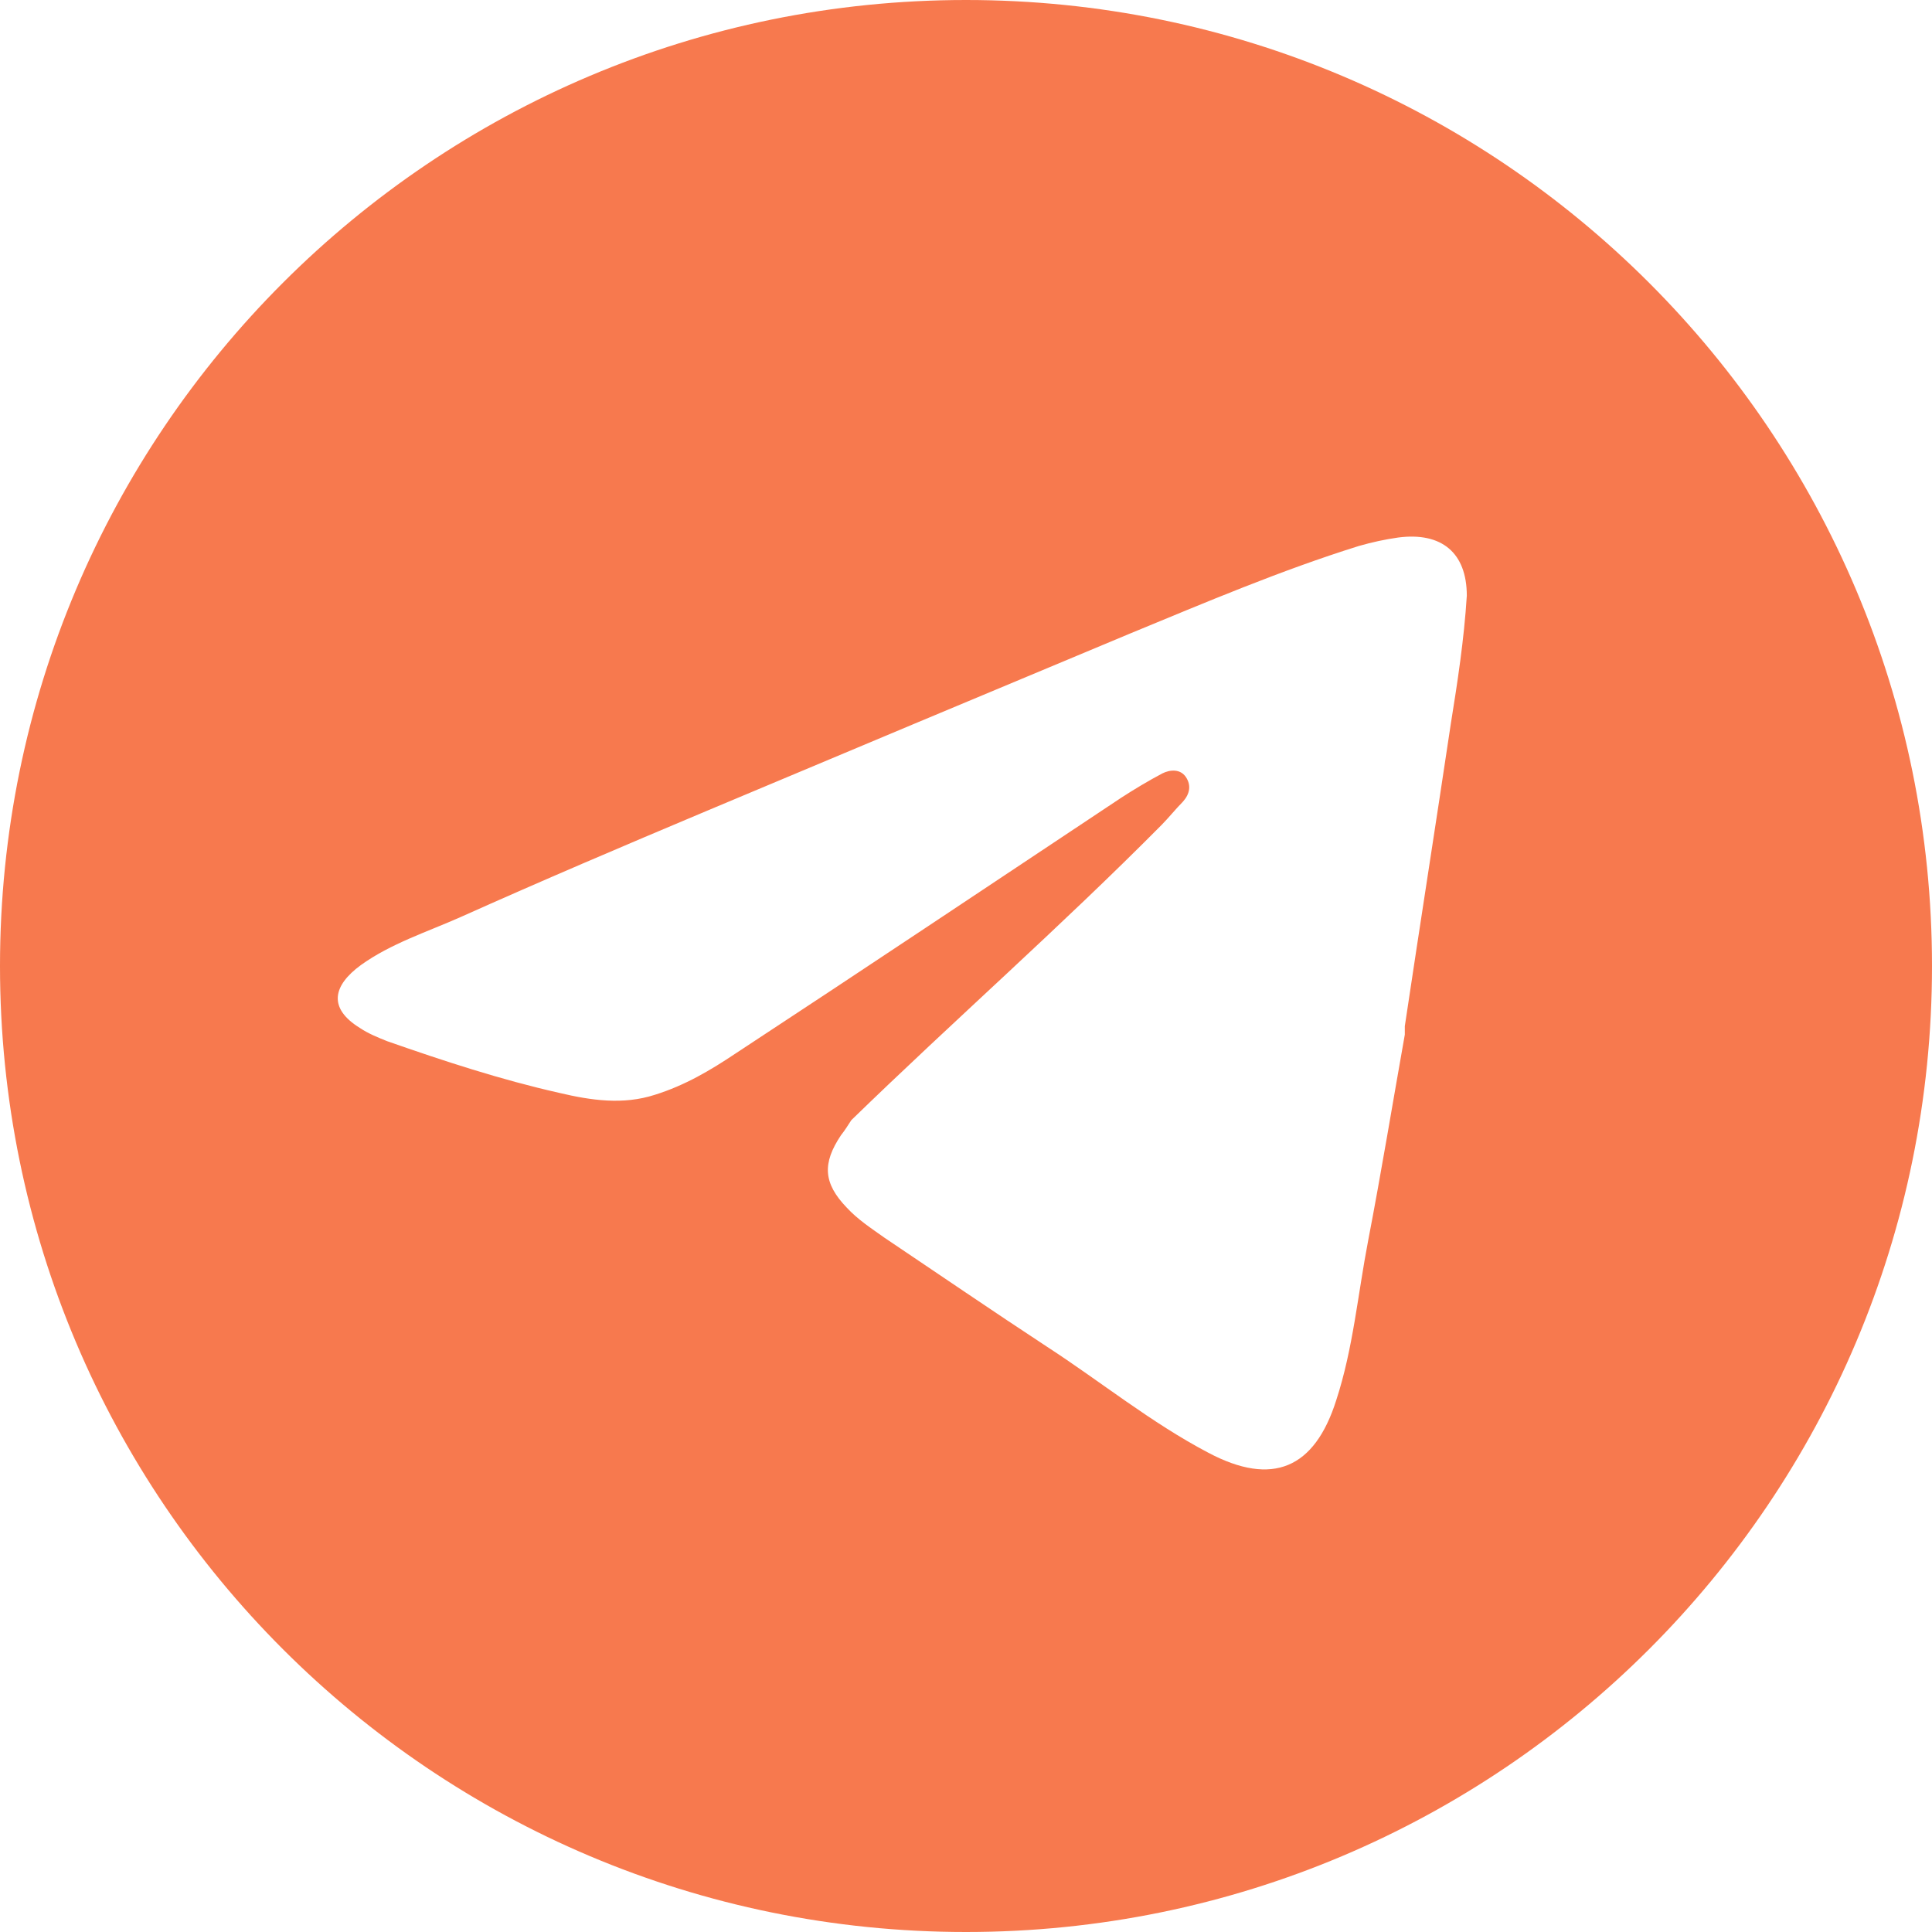 <?xml version="1.0" encoding="UTF-8"?> <svg xmlns="http://www.w3.org/2000/svg" width="23" height="23" viewBox="0 0 23 23" fill="none"> <path d="M11.5 0C5.146 0 0 5.146 0 11.5C0 17.854 5.146 23 11.5 23C17.854 23 23 17.854 23 11.5C23 5.146 17.854 0 11.5 0ZM17.272 8.614C17.093 9.811 16.903 11.019 16.724 12.216C16.724 12.249 16.724 12.283 16.724 12.317C16.579 13.133 16.445 13.95 16.288 14.767C16.165 15.404 16.109 16.053 15.908 16.668C15.65 17.485 15.147 17.698 14.386 17.295C13.704 16.937 13.1 16.445 12.462 16.031C11.813 15.605 11.176 15.169 10.527 14.733C10.37 14.621 10.213 14.52 10.079 14.375C9.8 14.084 9.788 13.849 10.012 13.514C10.057 13.458 10.091 13.402 10.135 13.335C11.355 12.149 12.63 11.03 13.827 9.822C13.916 9.732 13.995 9.632 14.084 9.542C14.162 9.453 14.185 9.352 14.118 9.251C14.051 9.151 13.928 9.162 13.838 9.207C13.67 9.296 13.502 9.397 13.346 9.498C11.813 10.516 10.292 11.534 8.759 12.54C8.457 12.742 8.155 12.921 7.797 13.033C7.417 13.156 7.036 13.1 6.656 13.01C5.963 12.854 5.28 12.63 4.609 12.395C4.497 12.35 4.385 12.305 4.285 12.238C3.904 12.003 3.96 11.735 4.296 11.489C4.654 11.232 5.079 11.097 5.482 10.918C6.455 10.482 7.428 10.068 8.412 9.654C10.091 8.949 11.768 8.245 13.458 7.54C14.353 7.171 15.248 6.79 16.176 6.5C16.333 6.455 16.489 6.421 16.646 6.399C17.16 6.332 17.462 6.578 17.462 7.092C17.429 7.618 17.351 8.122 17.272 8.614Z" fill="#F7794E"></path> </svg> 